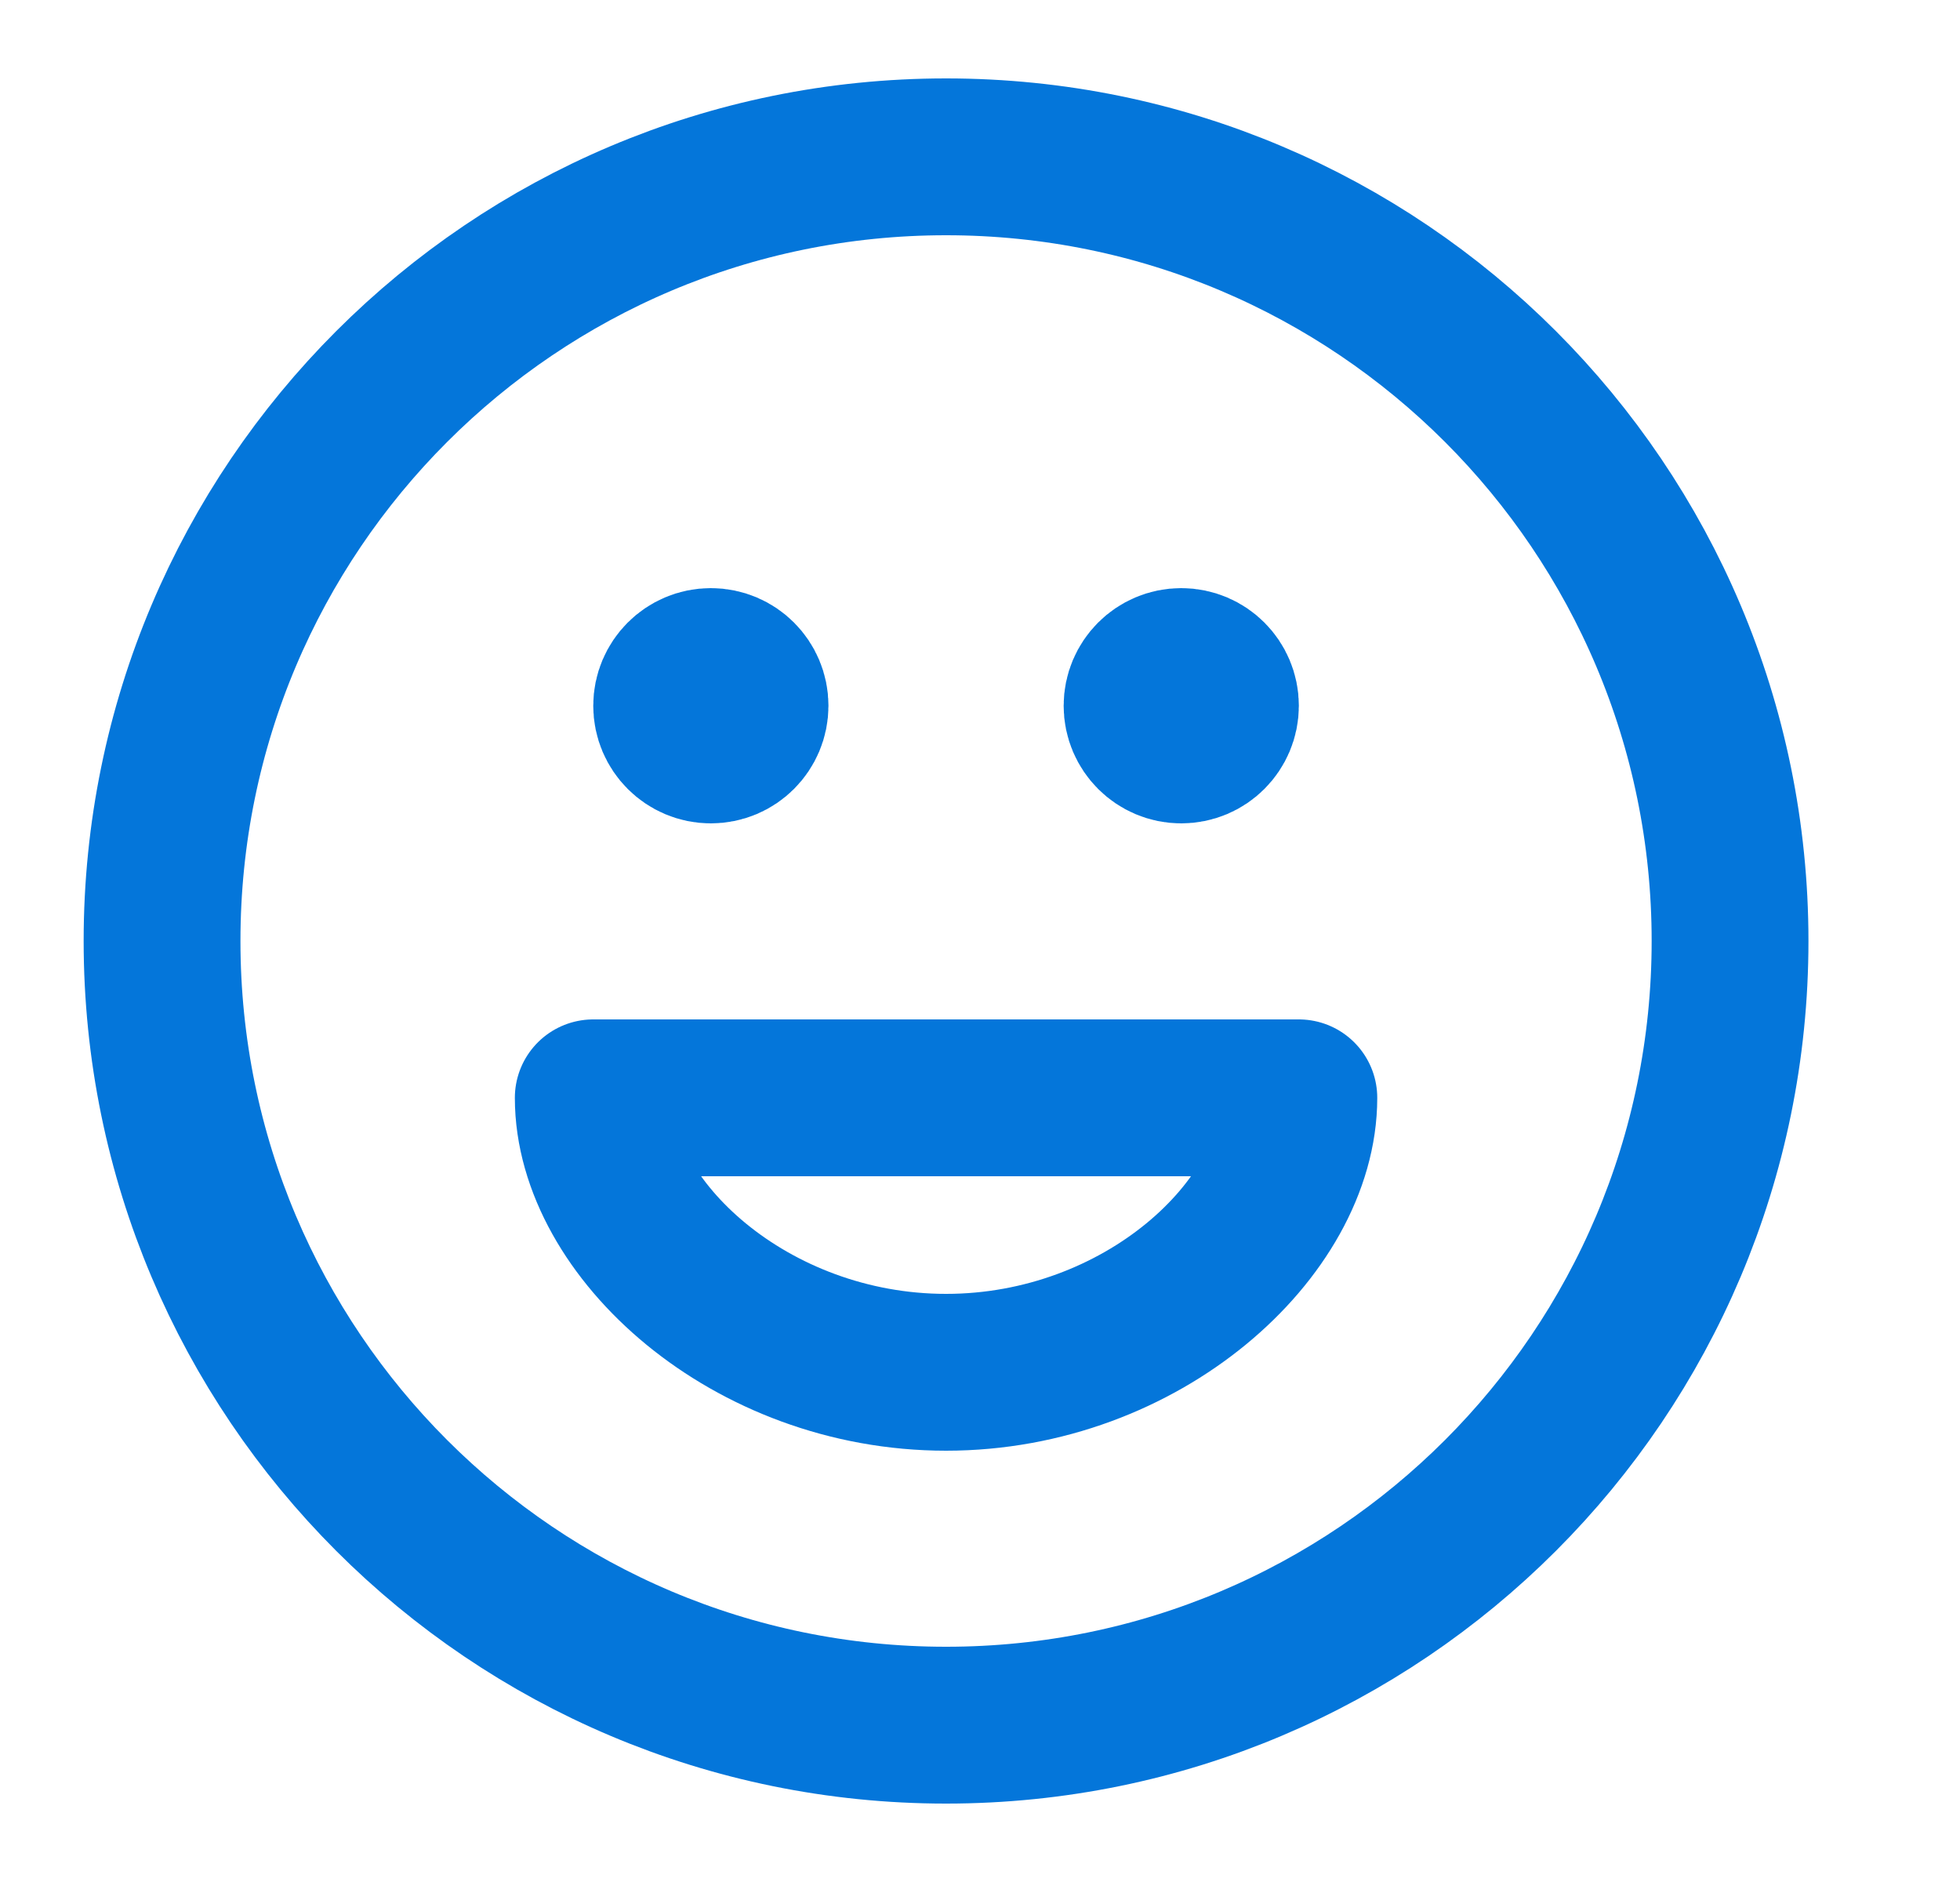 <svg width="25" height="24" viewBox="0 0 25 24" fill="none" xmlns="http://www.w3.org/2000/svg">
<g id="face-happy">
<path id="Icon" d="M15.067 9H15.077M9.067 9H9.077M22.067 12C22.067 17.523 17.59 22 12.067 22C6.545 22 2.067 17.523 2.067 12C2.067 6.477 6.545 2 12.067 2C17.59 2 22.067 6.477 22.067 12ZM15.567 9C15.567 9.276 15.344 9.5 15.067 9.5C14.791 9.5 14.567 9.276 14.567 9C14.567 8.724 14.791 8.5 15.067 8.5C15.344 8.5 15.567 8.724 15.567 9ZM9.567 9C9.567 9.276 9.344 9.5 9.067 9.5C8.791 9.5 8.567 9.276 8.567 9C8.567 8.724 8.791 8.5 9.067 8.5C9.344 8.5 9.567 8.724 9.567 9ZM12.067 17.5C14.568 17.5 16.567 15.667 16.567 14H7.567C7.567 15.667 9.567 17.5 12.067 17.5Z" stroke="#0476DA" stroke-width="2" stroke-linecap="round" stroke-linejoin="round"/>
</g>
</svg>
